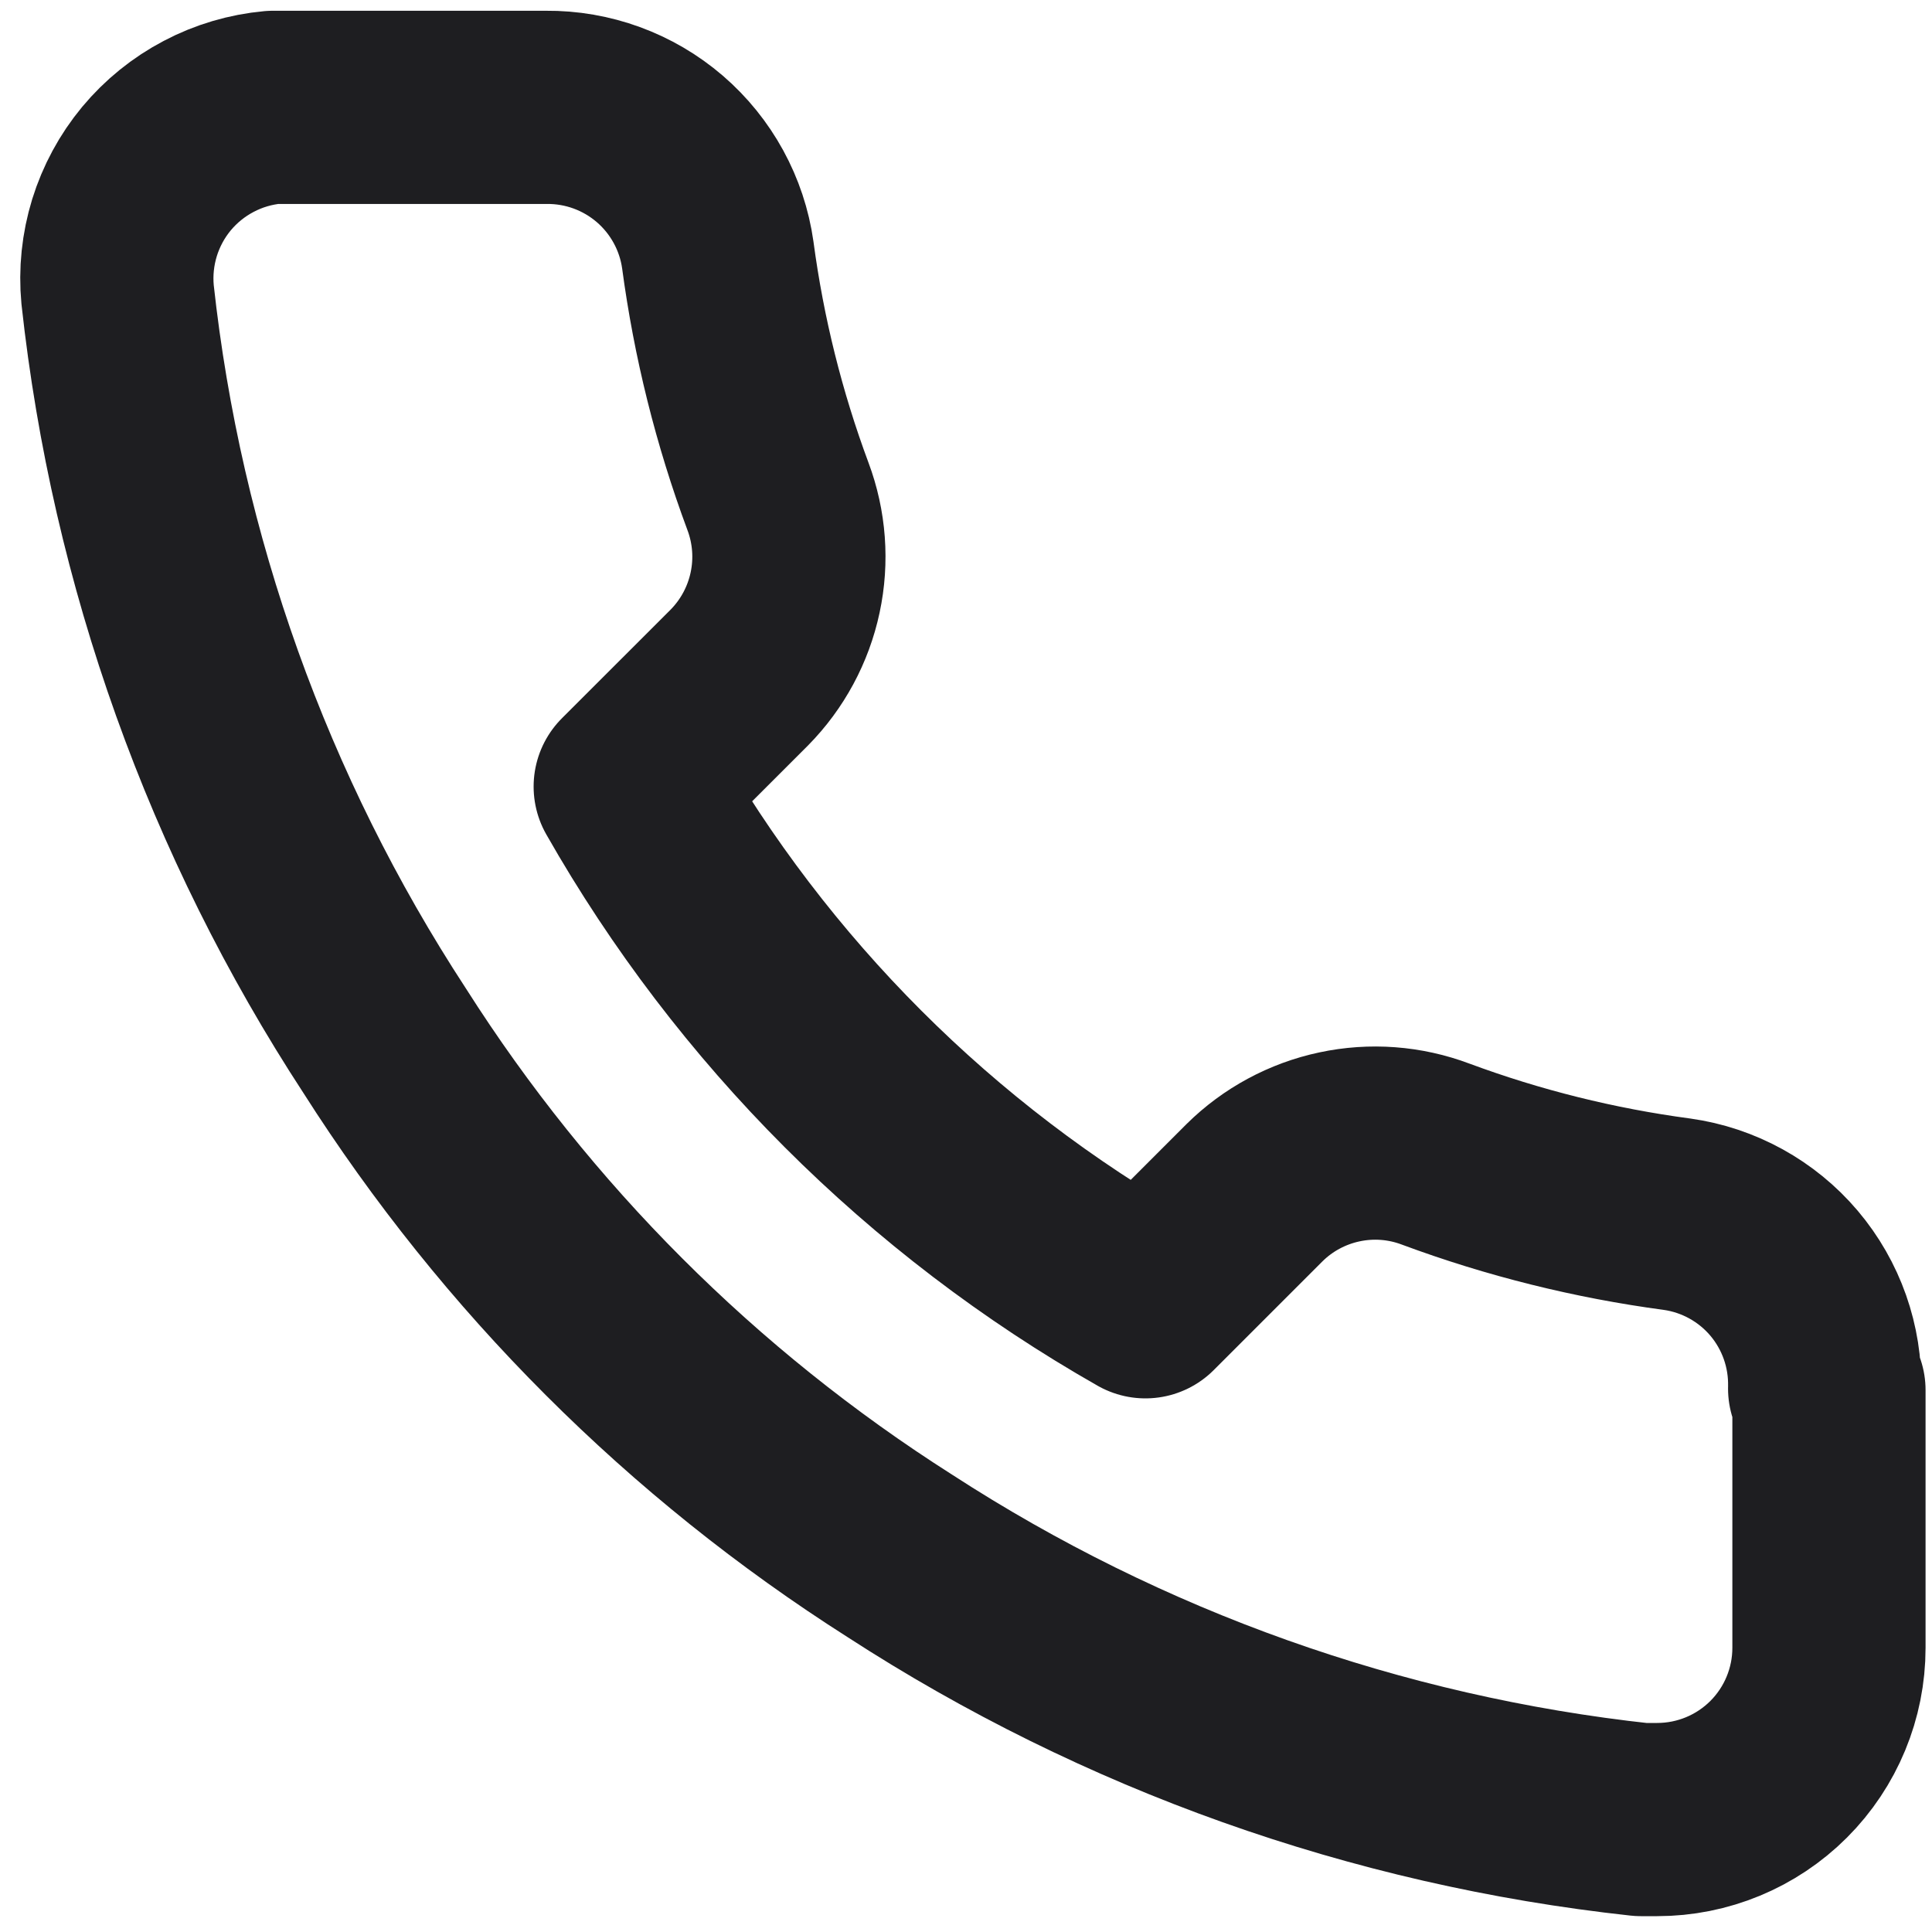 <svg width="30" height="30" viewBox="0 0 30 30" fill="none" xmlns="http://www.w3.org/2000/svg">
<path d="M28.4 21.587V25.587C28.4 26.294 28.119 26.973 27.619 27.473C27.119 27.973 26.44 28.254 25.733 28.254H25.48C21.377 27.808 17.436 26.406 13.973 24.16C10.752 22.113 8.021 19.381 5.973 16.16C3.698 12.678 2.277 8.709 1.826 4.574C1.793 4.224 1.83 3.872 1.933 3.536C2.037 3.201 2.205 2.889 2.429 2.619C2.654 2.349 2.929 2.126 3.24 1.963C3.55 1.799 3.89 1.699 4.24 1.667H8.48C9.127 1.661 9.754 1.89 10.245 2.312C10.735 2.734 11.056 3.32 11.146 3.96C11.317 5.24 11.63 6.497 12.08 7.707C12.259 8.184 12.298 8.703 12.191 9.202C12.085 9.7 11.838 10.158 11.48 10.521L9.786 12.214C11.684 15.552 14.448 18.316 17.786 20.214L19.48 18.52C19.842 18.162 20.3 17.915 20.798 17.809C21.297 17.702 21.816 17.741 22.293 17.921C23.503 18.37 24.76 18.683 26.04 18.854C26.687 18.945 27.279 19.271 27.702 19.77C28.125 20.27 28.349 20.907 28.333 21.561L28.4 21.587Z" stroke="#1E1E21" stroke-width="3" stroke-linecap="round" stroke-linejoin="round"/>
</svg>
